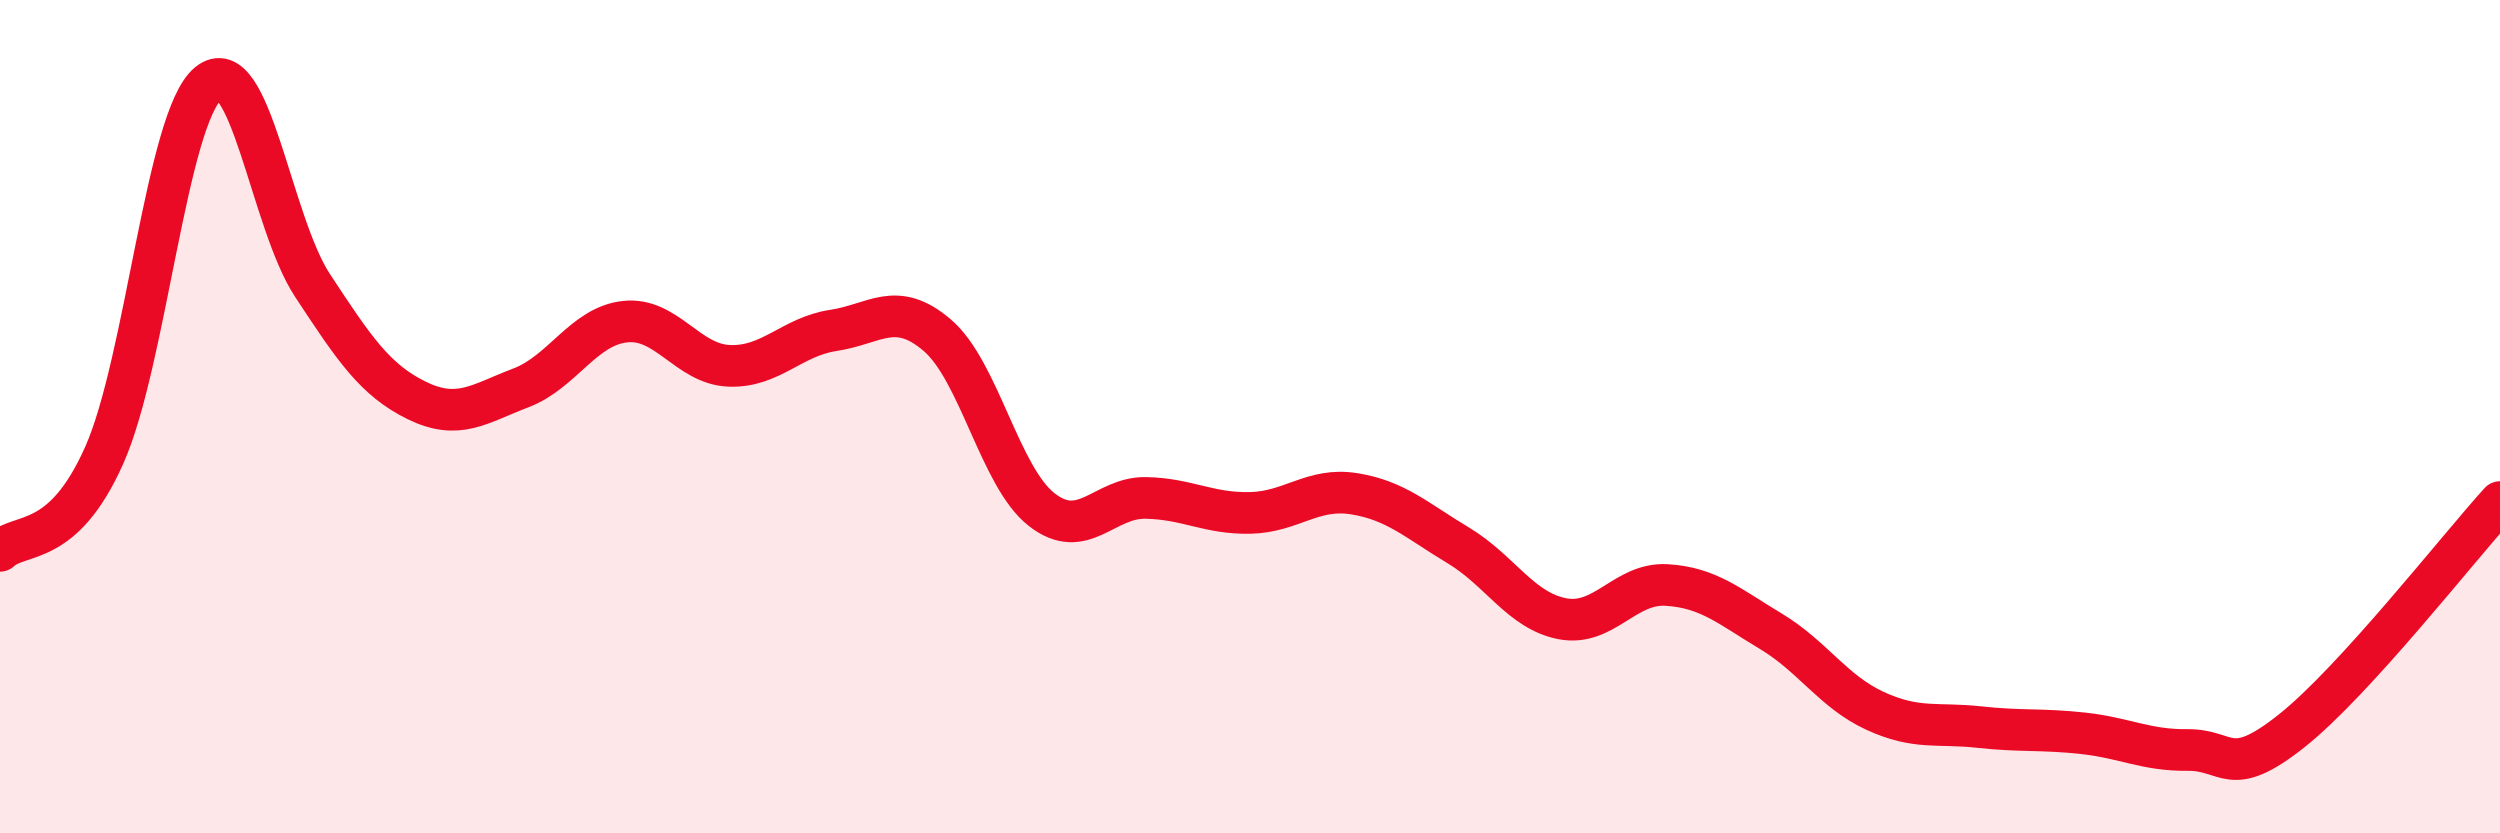 
    <svg width="60" height="20" viewBox="0 0 60 20" xmlns="http://www.w3.org/2000/svg">
      <path
        d="M 0,13.22 C 0.5,12.76 1.5,13.17 2.5,10.93 C 3.5,8.69 4,2.82 5,2 C 6,1.18 6.5,5.33 7.5,6.85 C 8.5,8.37 9,9.12 10,9.61 C 11,10.1 11.5,9.69 12.5,9.31 C 13.5,8.93 14,7.83 15,7.72 C 16,7.61 16.5,8.74 17.5,8.78 C 18.5,8.82 19,8.08 20,7.93 C 21,7.78 21.5,7.19 22.5,8.05 C 23.5,8.91 24,11.45 25,12.23 C 26,13.01 26.5,11.93 27.5,11.95 C 28.5,11.97 29,12.33 30,12.31 C 31,12.29 31.5,11.69 32.5,11.85 C 33.5,12.01 34,12.49 35,13.09 C 36,13.69 36.5,14.66 37.5,14.85 C 38.5,15.04 39,13.98 40,14.04 C 41,14.1 41.5,14.55 42.5,15.15 C 43.5,15.75 44,16.6 45,17.06 C 46,17.52 46.5,17.34 47.5,17.45 C 48.5,17.56 49,17.49 50,17.6 C 51,17.71 51.5,18.01 52.5,18 C 53.5,17.99 53.5,18.73 55,17.54 C 56.5,16.35 59,13.15 60,12.05L60 20L0 20Z"
        fill="#EB0A25"
        opacity="0.1"
        stroke-linecap="round"
        stroke-linejoin="round"
      />
      <path
        d="M 0,13.22 C 0.5,12.76 1.5,13.17 2.5,10.93 C 3.5,8.69 4,2.82 5,2 C 6,1.18 6.5,5.33 7.5,6.85 C 8.5,8.37 9,9.12 10,9.61 C 11,10.1 11.5,9.69 12.5,9.31 C 13.5,8.93 14,7.83 15,7.72 C 16,7.61 16.5,8.74 17.5,8.78 C 18.5,8.82 19,8.08 20,7.93 C 21,7.78 21.5,7.19 22.5,8.05 C 23.5,8.91 24,11.45 25,12.23 C 26,13.01 26.5,11.93 27.5,11.95 C 28.5,11.97 29,12.33 30,12.31 C 31,12.29 31.5,11.69 32.5,11.85 C 33.5,12.01 34,12.49 35,13.09 C 36,13.69 36.5,14.66 37.5,14.85 C 38.5,15.04 39,13.98 40,14.04 C 41,14.1 41.5,14.55 42.5,15.15 C 43.5,15.75 44,16.6 45,17.06 C 46,17.52 46.5,17.34 47.5,17.45 C 48.5,17.56 49,17.49 50,17.6 C 51,17.71 51.5,18.01 52.5,18 C 53.5,17.99 53.5,18.73 55,17.54 C 56.5,16.35 59,13.15 60,12.05"
        stroke="#EB0A25"
        stroke-width="1"
        fill="none"
        stroke-linecap="round"
        stroke-linejoin="round"
      />
    </svg>
  